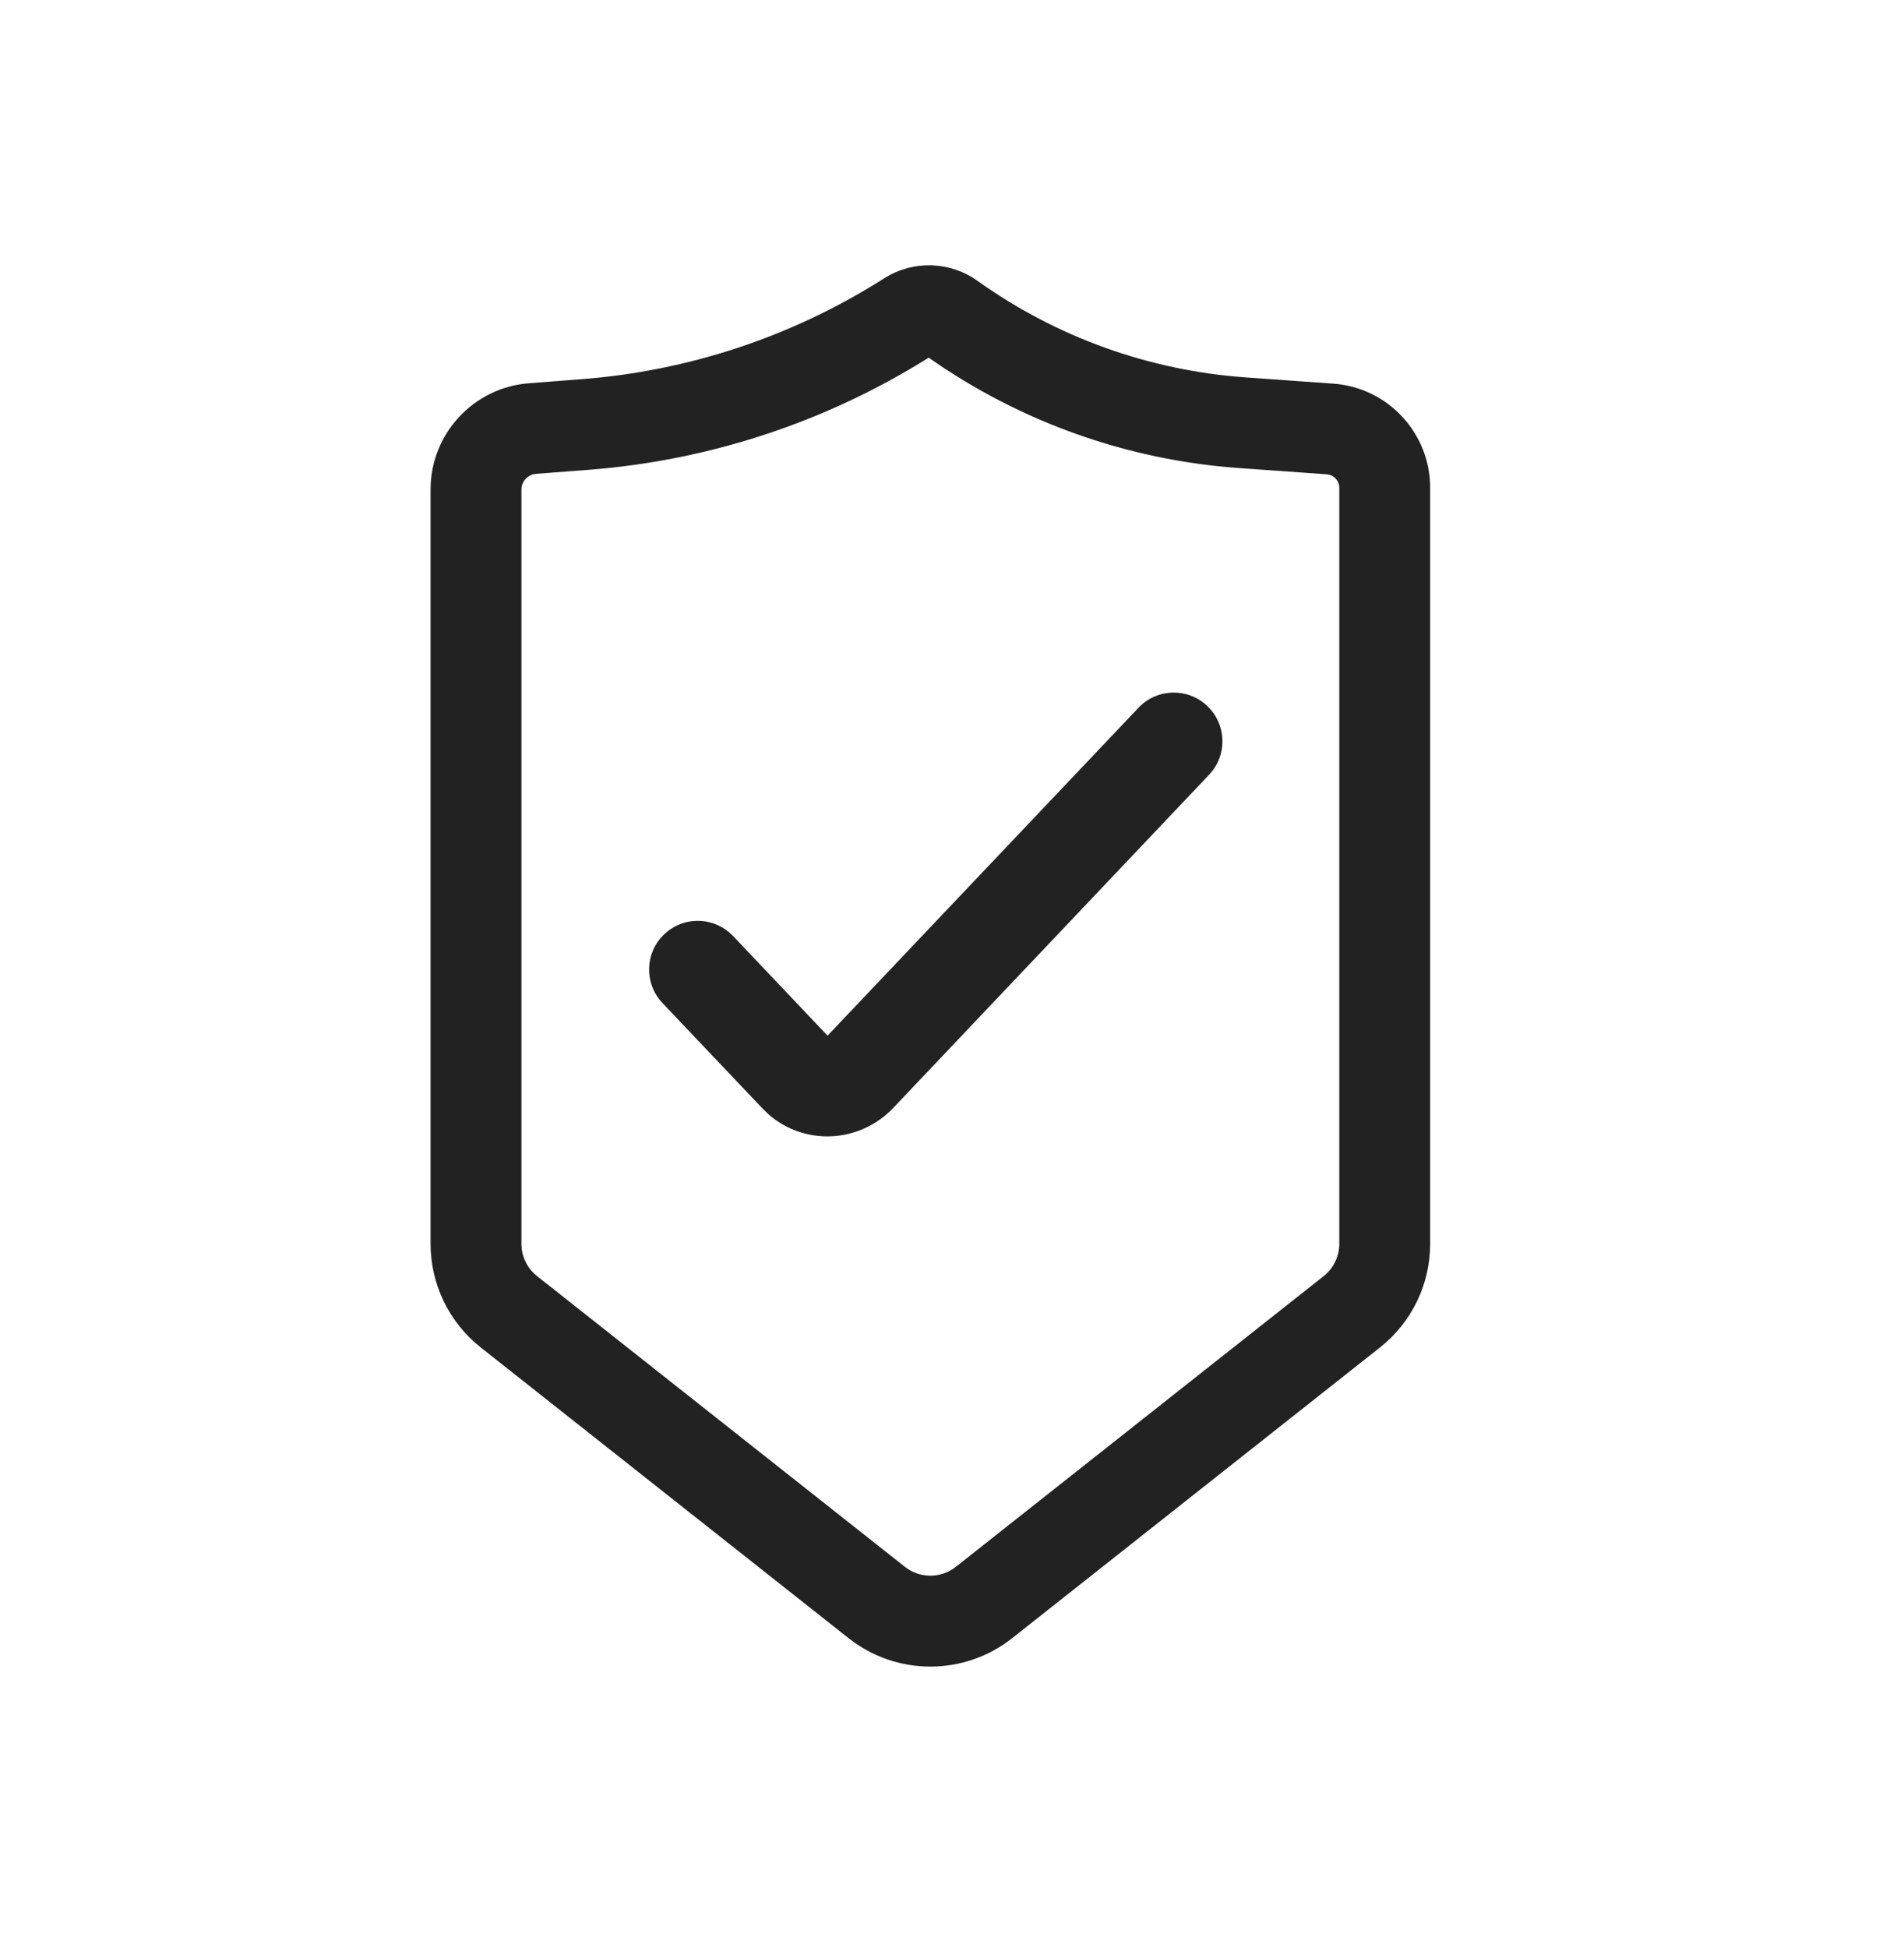 <?xml version="1.0" encoding="UTF-8"?> <svg xmlns="http://www.w3.org/2000/svg" width="44" height="45" viewBox="0 0 44 45" fill="none"><path d="M27.899 16.309C27.448 15.881 26.736 15.9 26.309 16.351L19.124 23.926L16.941 21.624L16.845 21.534C16.413 21.173 15.769 21.185 15.351 21.582C14.9 22.009 14.881 22.721 15.309 23.172L17.603 25.59L17.744 25.729C18.567 26.469 19.855 26.428 20.649 25.589L27.941 17.899L28.026 17.799C28.364 17.348 28.318 16.706 27.899 16.309Z" fill="#222222"></path><path fill-rule="evenodd" clip-rule="evenodd" d="M21.462 8.263L21.442 8.275C19.075 9.755 16.384 10.64 13.6 10.854L12.386 10.947C12.197 10.962 12.05 11.12 12.05 11.31V28.736C12.05 29.027 12.183 29.301 12.411 29.481L20.911 36.197C21.256 36.47 21.744 36.47 22.089 36.197L30.589 29.481C30.817 29.301 30.95 29.027 30.95 28.736V11.269C30.95 11.105 30.824 10.97 30.661 10.958L28.629 10.813C26.052 10.629 23.575 9.747 21.462 8.263ZM20.445 6.422C21.107 6.008 21.953 6.034 22.589 6.488C24.407 7.787 26.55 8.559 28.779 8.718L30.811 8.863C32.072 8.953 33.05 10.004 33.05 11.269V28.736C33.05 29.669 32.623 30.551 31.891 31.129L23.391 37.845C22.283 38.721 20.718 38.721 19.609 37.845L11.109 31.129C10.377 30.551 9.95 29.669 9.95 28.736V11.31C9.95 10.023 10.941 8.952 12.225 8.854L13.439 8.76C15.885 8.572 18.249 7.795 20.329 6.495L20.445 6.422Z" fill="#222222"></path></svg> 
